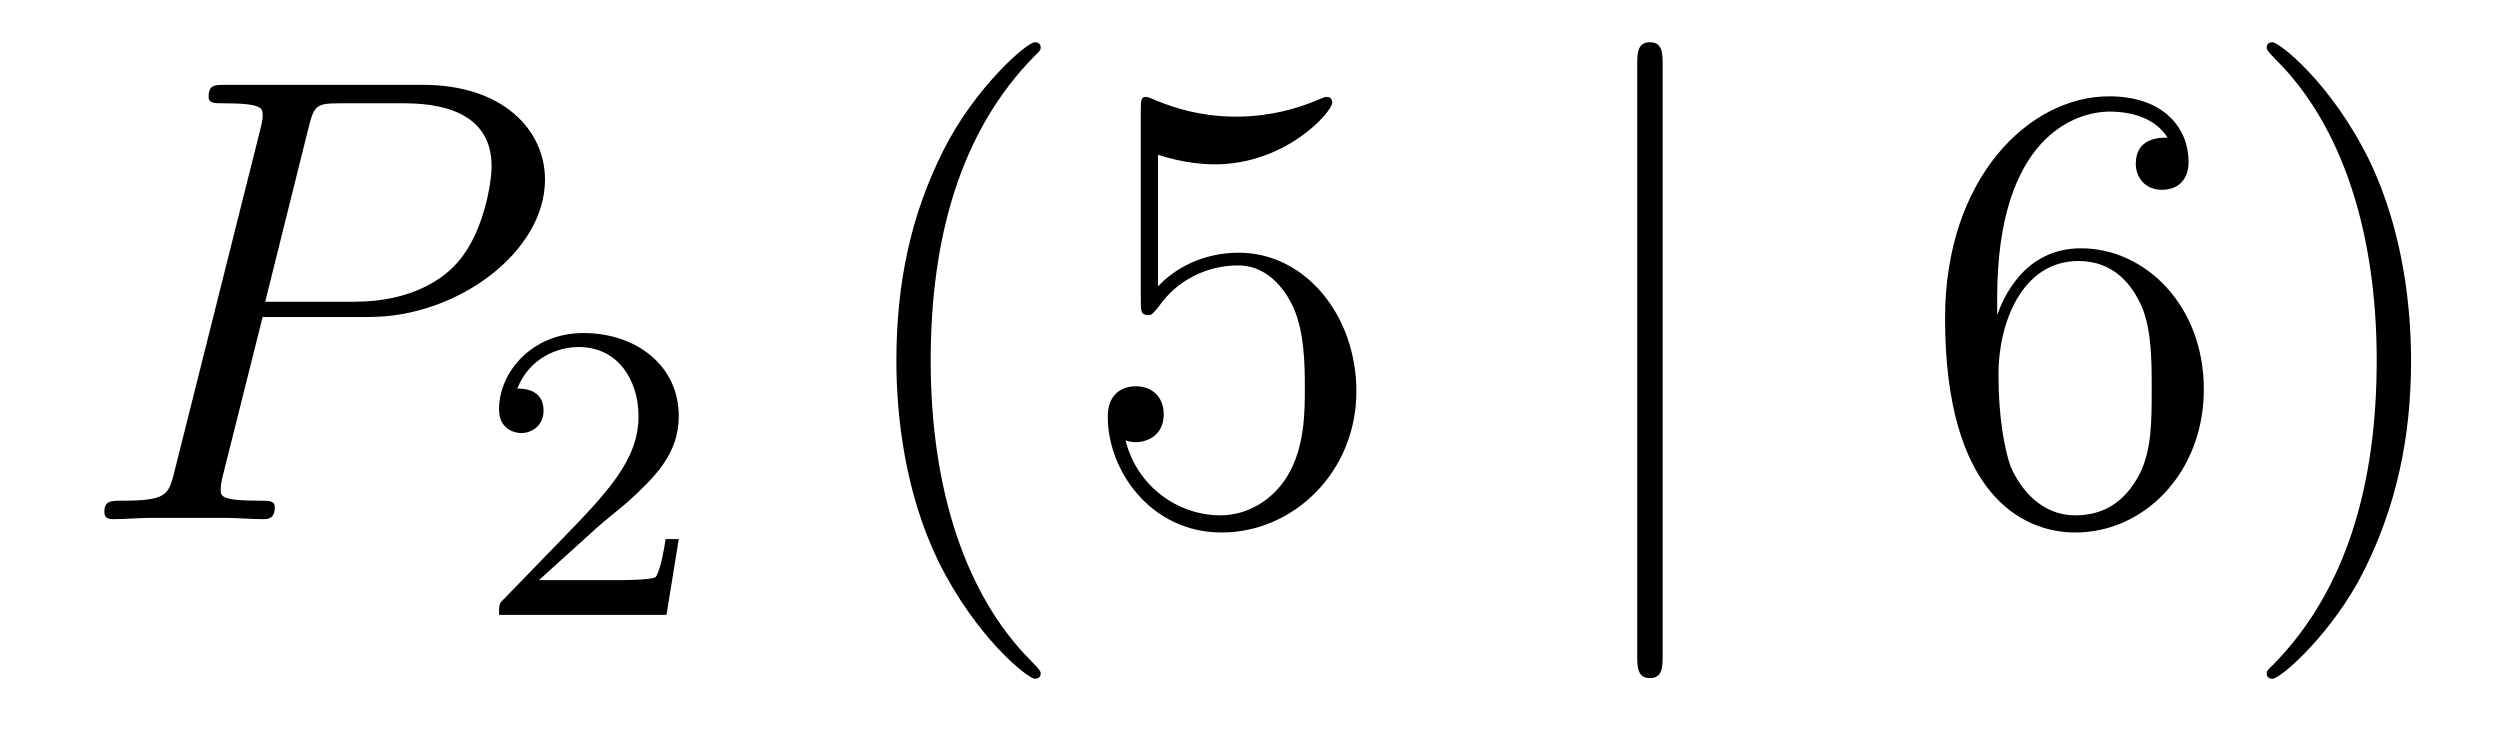 <?xml version='1.0'?>
<!-- This file was generated by dvisvgm 1.14.1 -->
<svg height='14pt' version='1.1' viewBox='0 -14 47 14' width='47pt' xmlns='http://www.w3.org/2000/svg' xmlns:xlink='http://www.w3.org/1999/xlink'>
<g id='page1'>
<g transform='matrix(1 0 0 1 -127 650)'>
<path d='M131.938 -658.041H133.947C135.596 -658.041 137.246 -659.261 137.246 -660.623C137.246 -661.556 136.457 -662.405 134.951 -662.405H131.257C131.03 -662.405 130.922 -662.405 130.922 -662.178C130.922 -662.058 131.03 -662.058 131.209 -662.058C131.938 -662.058 131.938 -661.962 131.938 -661.831C131.938 -661.807 131.938 -661.735 131.891 -661.556L130.277 -655.125C130.169 -654.706 130.145 -654.587 129.308 -654.587C129.081 -654.587 128.962 -654.587 128.962 -654.372C128.962 -654.24 129.069 -654.24 129.141 -654.24C129.368 -654.24 129.608 -654.264 129.834 -654.264H131.233C131.46 -654.264 131.711 -654.24 131.938 -654.24C132.034 -654.24 132.166 -654.24 132.166 -654.467C132.166 -654.587 132.058 -654.587 131.879 -654.587C131.161 -654.587 131.149 -654.67 131.149 -654.79C131.149 -654.85 131.161 -654.933 131.173 -654.993L131.938 -658.041ZM132.799 -661.592C132.907 -662.034 132.954 -662.058 133.421 -662.058H134.604C135.501 -662.058 136.242 -661.771 136.242 -660.874C136.242 -660.564 136.087 -659.547 135.537 -658.998C135.333 -658.782 134.76 -658.328 133.672 -658.328H131.986L132.799 -661.592Z' fill-rule='evenodd'/>
<path d='M138.207 -654.066C138.335 -654.185 138.669 -654.448 138.797 -654.56C139.291 -655.014 139.761 -655.452 139.761 -656.177C139.761 -657.125 138.964 -657.739 137.968 -657.739C137.012 -657.739 136.382 -657.014 136.382 -656.305C136.382 -655.914 136.693 -655.858 136.805 -655.858C136.972 -655.858 137.219 -655.978 137.219 -656.281C137.219 -656.695 136.821 -656.695 136.725 -656.695C136.956 -657.277 137.49 -657.476 137.88 -657.476C138.622 -657.476 139.004 -656.847 139.004 -656.177C139.004 -655.348 138.422 -654.743 137.482 -653.779L136.478 -652.743C136.382 -652.655 136.382 -652.639 136.382 -652.44H139.53L139.761 -653.866H139.514C139.49 -653.707 139.426 -653.308 139.331 -653.157C139.283 -653.093 138.677 -653.093 138.55 -653.093H137.131L138.207 -654.066Z' fill-rule='evenodd'/>
<path d='M146.565 -651.335C146.565 -651.371 146.565 -651.395 146.362 -651.598C145.167 -652.806 144.497 -654.778 144.497 -657.217C144.497 -659.536 145.059 -661.532 146.446 -662.943C146.565 -663.05 146.565 -663.074 146.565 -663.11C146.565 -663.182 146.505 -663.206 146.457 -663.206C146.302 -663.206 145.322 -662.345 144.736 -661.173C144.127 -659.966 143.852 -658.687 143.852 -657.217C143.852 -656.152 144.019 -654.73 144.64 -653.451C145.346 -652.017 146.326 -651.239 146.457 -651.239C146.505 -651.239 146.565 -651.263 146.565 -651.335ZM148.77 -661.09C149.284 -660.922 149.702 -660.91 149.834 -660.91C151.185 -660.91 152.046 -661.902 152.046 -662.07C152.046 -662.118 152.022 -662.178 151.95 -662.178C151.926 -662.178 151.902 -662.178 151.794 -662.13C151.125 -661.843 150.551 -661.807 150.241 -661.807C149.451 -661.807 148.89 -662.046 148.662 -662.142C148.579 -662.178 148.555 -662.178 148.543 -662.178C148.447 -662.178 148.447 -662.106 148.447 -661.914V-658.364C148.447 -658.149 148.447 -658.077 148.591 -658.077C148.651 -658.077 148.662 -658.089 148.782 -658.233C149.117 -658.723 149.679 -659.01 150.276 -659.01C150.91 -659.01 151.221 -658.424 151.316 -658.221C151.52 -657.754 151.531 -657.169 151.531 -656.714C151.531 -656.26 151.531 -655.579 151.197 -655.041C150.934 -654.611 150.467 -654.312 149.941 -654.312C149.152 -654.312 148.376 -654.85 148.16 -655.722C148.22 -655.698 148.292 -655.687 148.352 -655.687C148.555 -655.687 148.878 -655.806 148.878 -656.212C148.878 -656.547 148.651 -656.738 148.352 -656.738C148.137 -656.738 147.826 -656.631 147.826 -656.165C147.826 -655.148 148.639 -653.989 149.966 -653.989C151.316 -653.989 152.5 -655.125 152.5 -656.643C152.5 -658.065 151.543 -659.249 150.288 -659.249C149.607 -659.249 149.081 -658.95 148.77 -658.615V-661.09Z' fill-rule='evenodd'/>
<path d='M158.258 -662.775C158.258 -662.99 158.258 -663.206 158.019 -663.206C157.78 -663.206 157.78 -662.99 157.78 -662.775V-651.682C157.78 -651.467 157.78 -651.252 158.019 -651.252C158.258 -651.252 158.258 -651.467 158.258 -651.682V-662.775Z' fill-rule='evenodd'/>
<path d='M164.547 -658.4C164.547 -661.424 166.017 -661.902 166.663 -661.902C167.093 -661.902 167.524 -661.771 167.751 -661.413C167.607 -661.413 167.153 -661.413 167.153 -660.922C167.153 -660.659 167.333 -660.432 167.643 -660.432C167.942 -660.432 168.145 -660.612 168.145 -660.958C168.145 -661.58 167.691 -662.189 166.651 -662.189C165.145 -662.189 163.567 -660.648 163.567 -658.017C163.567 -654.73 165.002 -653.989 166.017 -653.989C167.321 -653.989 168.432 -655.125 168.432 -656.679C168.432 -658.268 167.321 -659.332 166.125 -659.332C165.061 -659.332 164.667 -658.412 164.547 -658.077V-658.4ZM166.017 -654.312C165.264 -654.312 164.906 -654.981 164.798 -655.232C164.691 -655.543 164.571 -656.129 164.571 -656.966C164.571 -657.91 165.002 -659.093 166.077 -659.093C166.735 -659.093 167.082 -658.651 167.261 -658.245C167.452 -657.802 167.452 -657.205 167.452 -656.691C167.452 -656.081 167.452 -655.543 167.225 -655.089C166.926 -654.515 166.496 -654.312 166.017 -654.312ZM172.328 -657.217C172.328 -658.125 172.208 -659.607 171.539 -660.994C170.834 -662.428 169.853 -663.206 169.722 -663.206C169.674 -663.206 169.614 -663.182 169.614 -663.11C169.614 -663.074 169.614 -663.05 169.817 -662.847C171.013 -661.64 171.682 -659.667 171.682 -657.228C171.682 -654.909 171.121 -652.913 169.734 -651.502C169.614 -651.395 169.614 -651.371 169.614 -651.335C169.614 -651.263 169.674 -651.239 169.722 -651.239C169.877 -651.239 170.857 -652.1 171.443 -653.272C172.053 -654.491 172.328 -655.782 172.328 -657.217Z' fill-rule='evenodd'/>
</g>
</g>
</svg>
